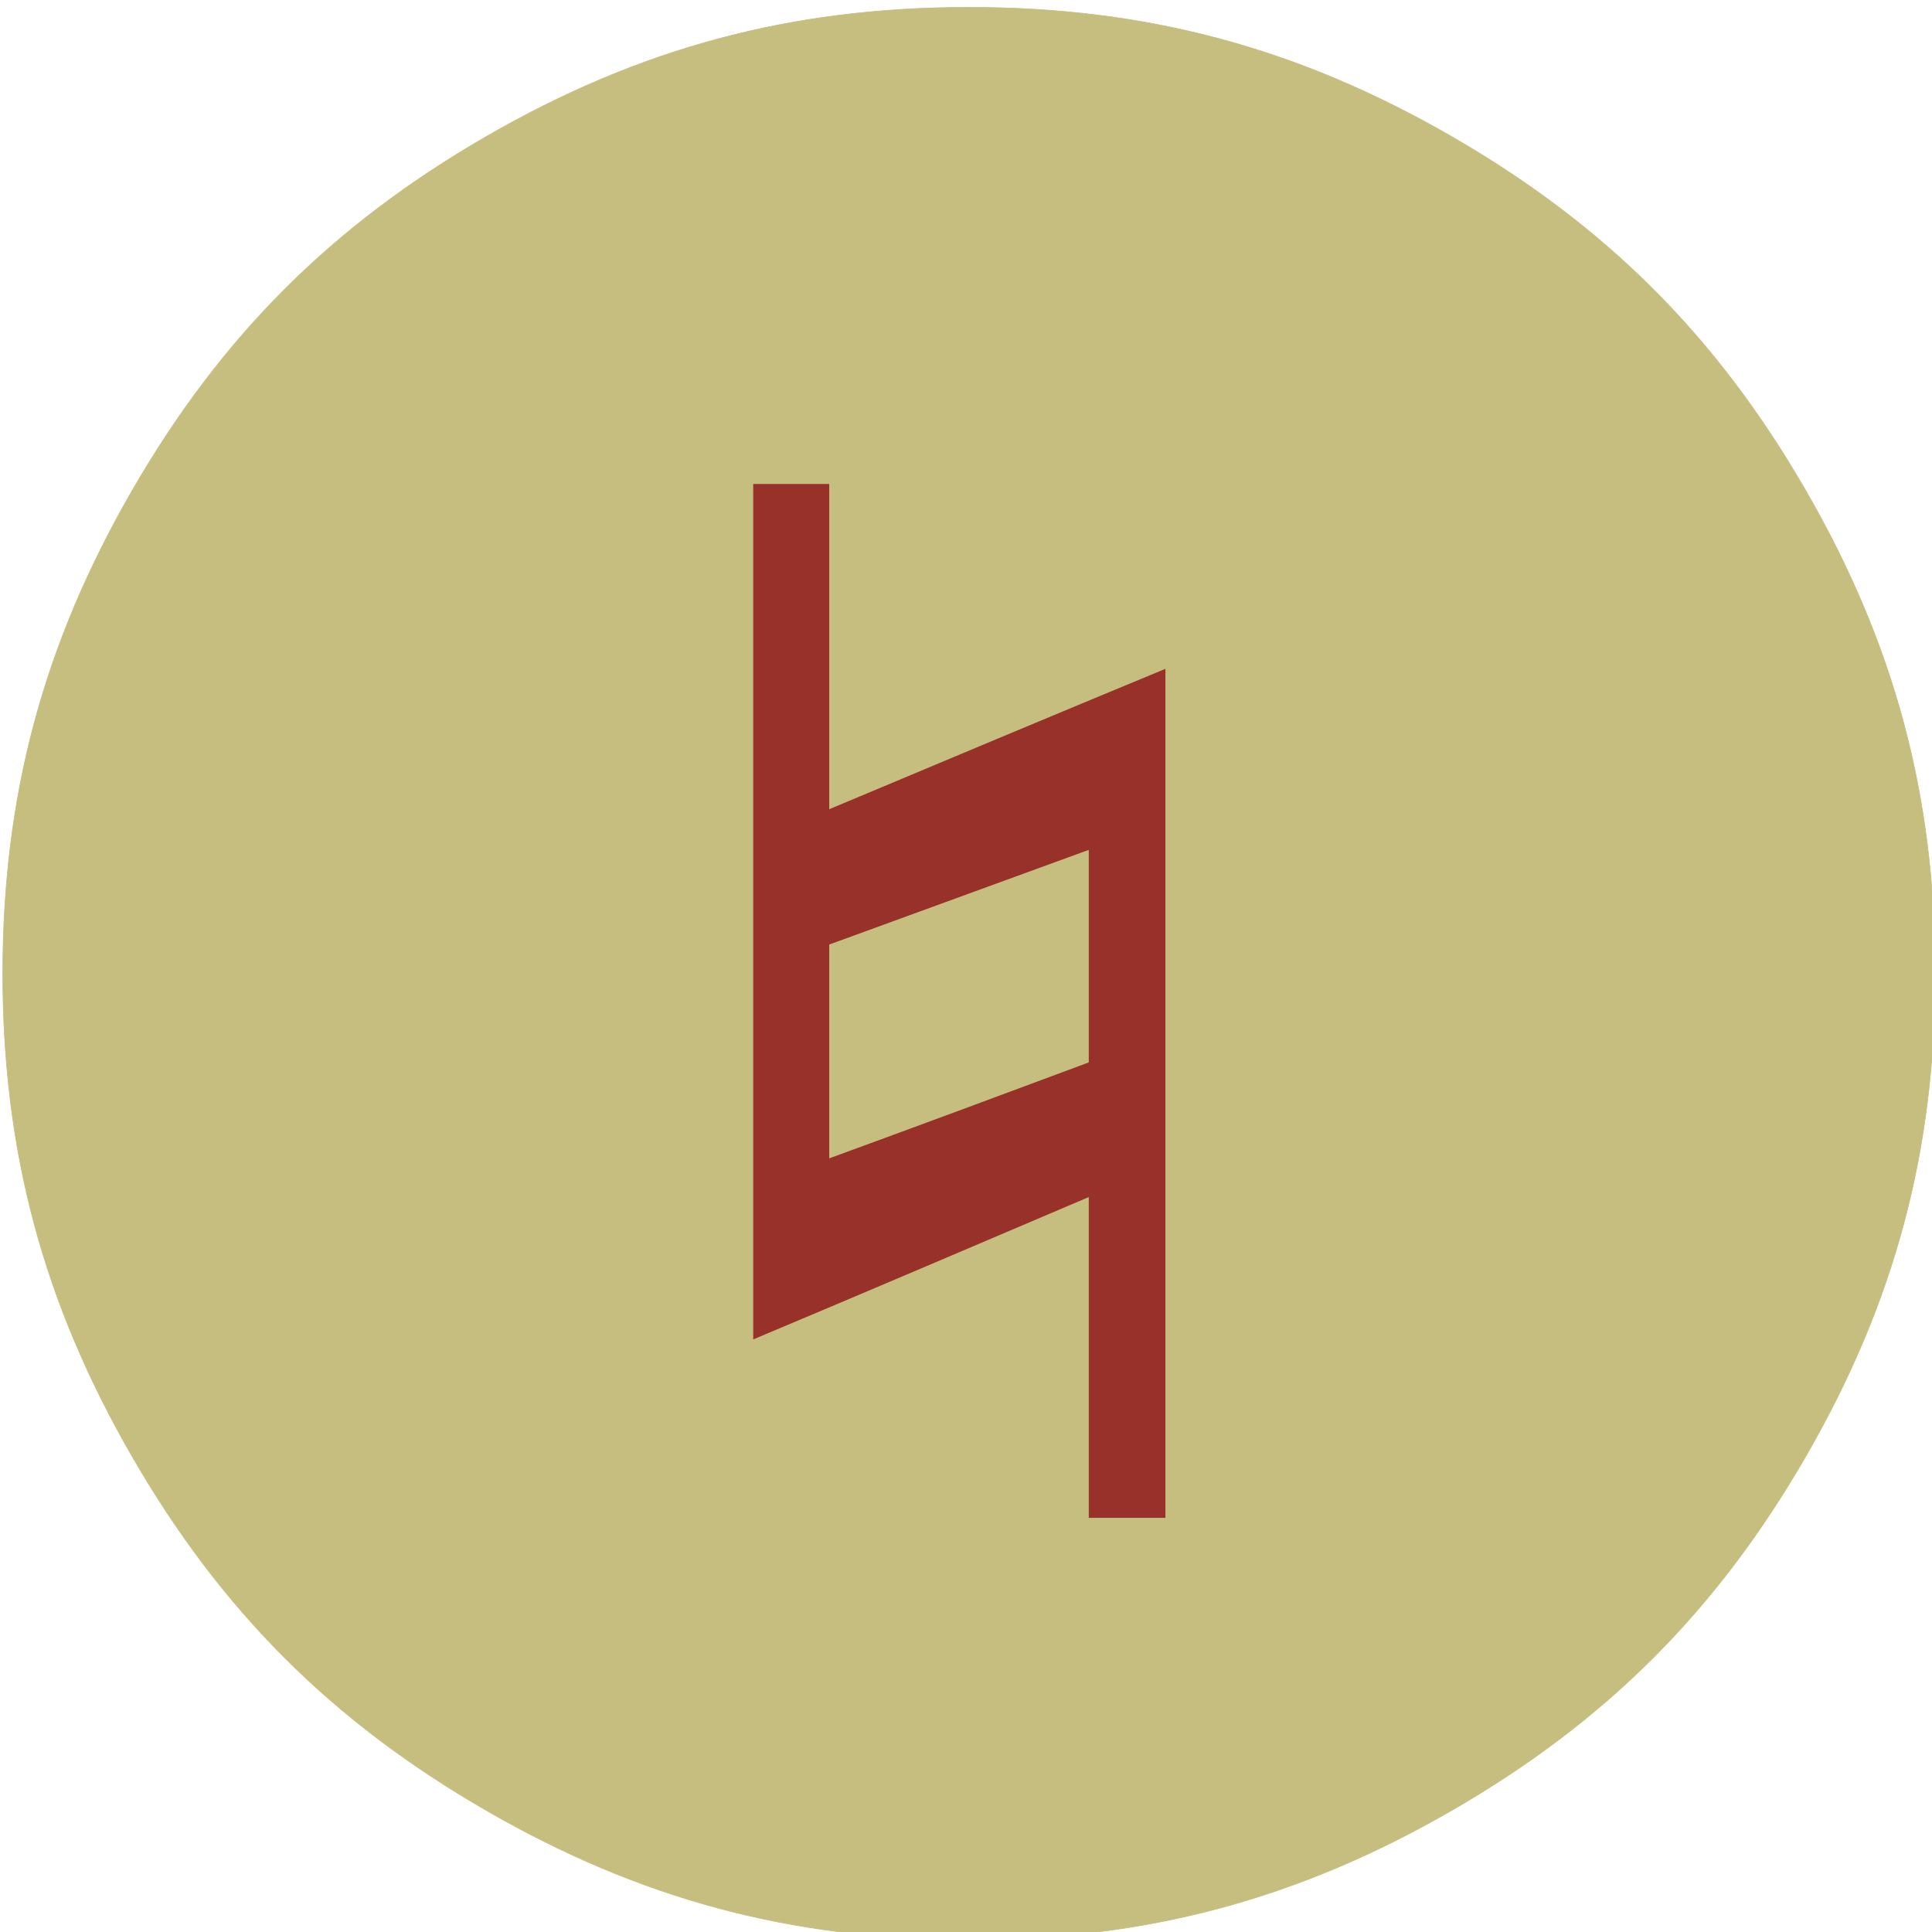 <?xml version="1.0" encoding="UTF-8"?>
<svg xmlns="http://www.w3.org/2000/svg" width="100" height="100" viewBox="0 0 26.458 26.458">
  <path d="M101.985 221.415c0 2.76-.63 5.11-2.01 7.5-1.38 2.39-3.1 4.111-5.49 5.491s-4.741 2.01-7.501 2.01c-2.76 0-5.111-.63-7.501-2.01-2.39-1.38-4.111-3.1-5.491-5.49s-2.01-4.741-2.01-7.501c0-2.76.63-5.111 2.01-7.501 1.38-2.39 3.1-4.11 5.49-5.491 2.39-1.38 4.741-2.01 7.502-2.01 2.76 0 5.11.63 7.5 2.01 2.39 1.38 4.111 3.1 5.491 5.49 1.38 2.391 2.01 4.741 2.01 7.502z" style="fill:#c5be7f;fill-opacity:1;fill-rule:evenodd;stroke:none;stroke-width:.265" transform="matrix(.882 0 0 .882 -63.45 -181.956)"></path>
  <path d="M101.985 221.415c0 2.76-.63 5.11-2.01 7.5-1.38 2.39-3.1 4.111-5.49 5.491s-4.741 2.01-7.501 2.01c-2.76 0-5.111-.63-7.501-2.01-2.39-1.38-4.111-3.1-5.491-5.49s-2.01-4.741-2.01-7.501c0-2.76.63-5.111 2.01-7.501 1.38-2.39 3.1-4.11 5.49-5.491 2.39-1.38 4.741-2.01 7.502-2.01 2.76 0 5.11.63 7.5 2.01 2.39 1.38 4.111 3.1 5.491 5.49 1.38 2.391 2.01 4.741 2.01 7.502v0" style="fill:none;stroke:#c5be7f;stroke-width:.01px;stroke-linecap:round;stroke-linejoin:round;stroke-miterlimit:4;stroke-dasharray:none;stroke-opacity:1" transform="matrix(.882 0 0 .882 -63.45 -181.956)"></path>
  <path d="M88.844 222.795v-3.3c-1.34.49-2.69.98-4.03 1.47v3.32c1.34-.49 2.69-.99 4.03-1.49zm-5.21-8.981h1.18v5.05c1.74-.73 3.48-1.46 5.22-2.18v13.182h-1.19v-4.98c-1.74.74-3.47 1.48-5.21 2.21v-13.282z" style="fill:#97312a;fill-opacity:1;fill-rule:evenodd;stroke:none;stroke-width:.265" transform="matrix(.882 0 0 .882 -63.45 -181.956)"></path>
</svg>
